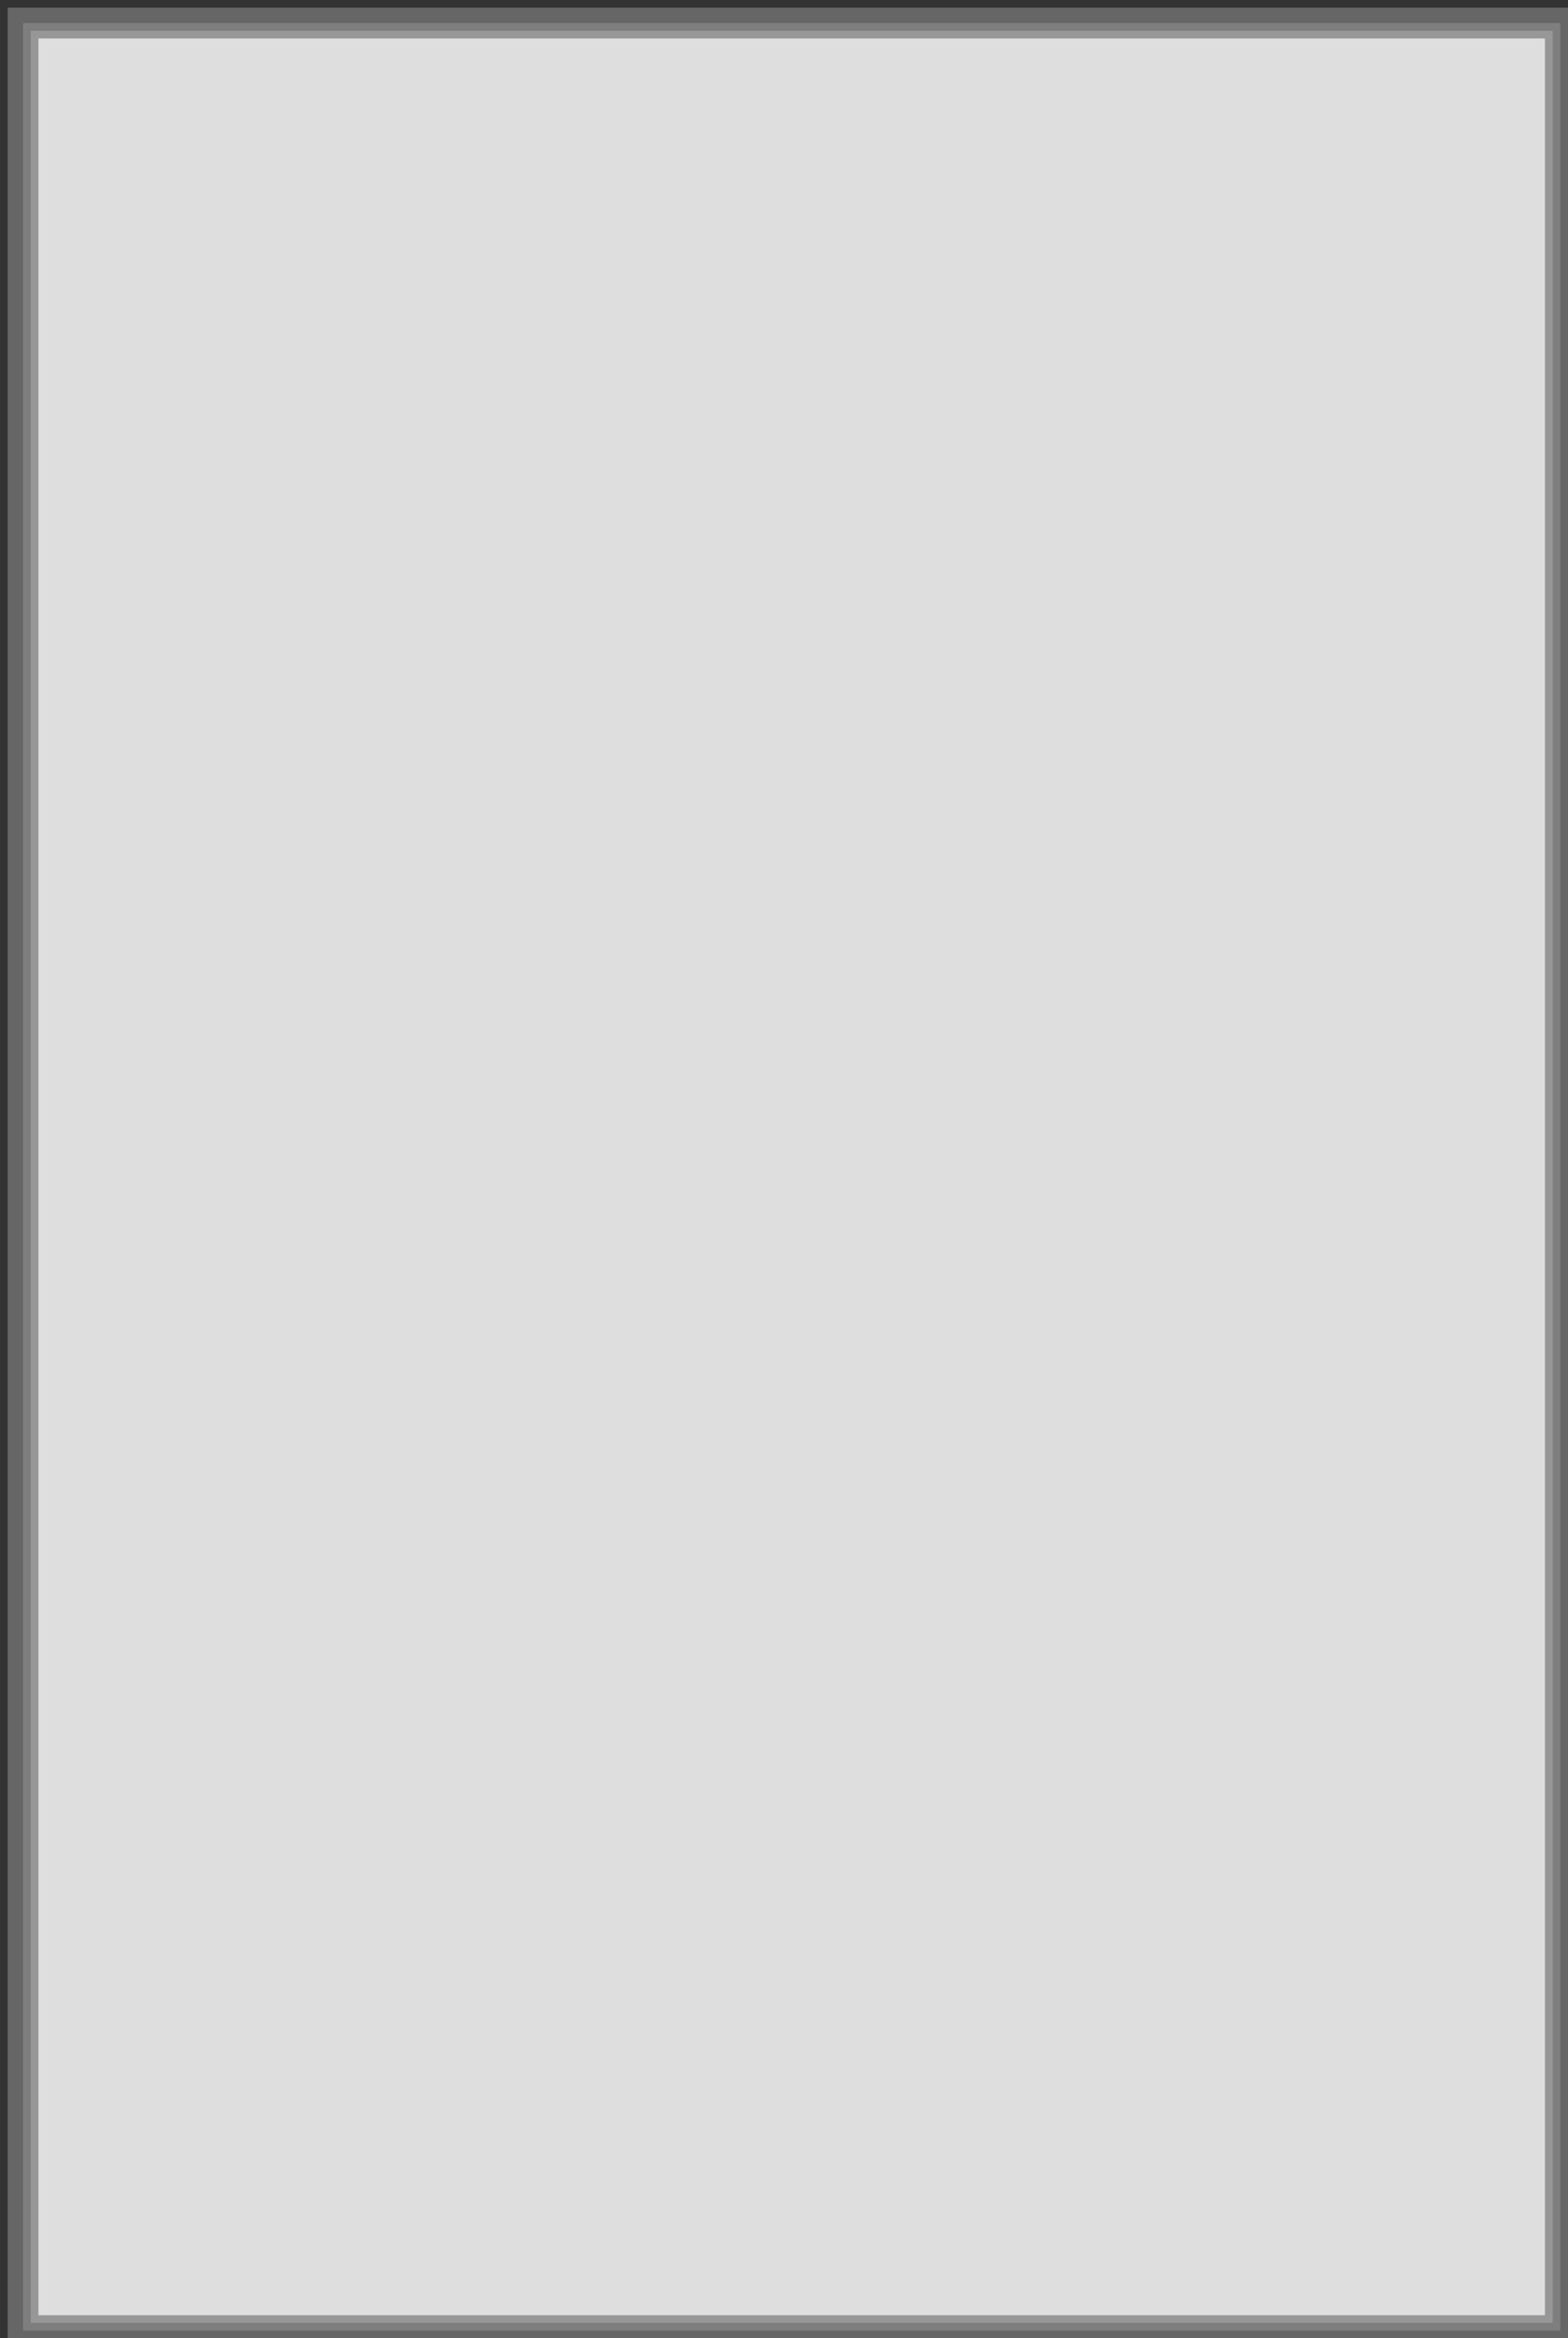 <?xml version="1.0" encoding="UTF-8"?>
<!DOCTYPE svg PUBLIC "-//W3C//DTD SVG 1.1//EN" "http://www.w3.org/Graphics/SVG/1.1/DTD/svg11.dtd">
<svg xmlns="http://www.w3.org/2000/svg" xmlns:xlink="http://www.w3.org/1999/xlink" version="1.1" width="102px" height="152px" viewBox="-0.5 -0.5 102 152" content="&lt;mxfile host=&quot;Electron&quot; modified=&quot;2020-03-25T00:21:56.211Z&quot; agent=&quot;Mozilla/5.0 (Windows NT 10.0; Win64; x64) AppleWebKit/537.36 (KHTML, like Gecko) draw.io/12.6.5 Chrome/80.0.399.86 Electron/8.0.0 Safari/537.36&quot; version=&quot;12.6.5&quot; etag=&quot;EjJDwyWxa8oVdKenI71H&quot; type=&quot;device&quot;&gt;&lt;diagram id=&quot;9oeex41rhNDBFmQluIjw&quot;&gt;1ZQ9c8MgDIZ/jcfe2ZCPZo2btkunDJ05oxiu2PIRUjv99YUgf12apmvNYPRIAvQKO+F51b1Y0ag3lGASlsou4U8JY9mCpf4VyDkSvlhHUFotKWgEe/0FBCmvPGkJx1mgQzRON3NYYF1D4WZMWIvtPOyAZr5rI0q4AvtCmGv6rqVTkT6y9chfQZeq3zlbbaKnEn0wVXJUQmI7QXyX8NwiujiruhxMEK/XJeY93/AOB7NQu78ksJjwKcyJaqNzuXNfbKu0g30jimC3vqEJ3ypXGW9lfnrQxuRo0F6i+WEZhudHZ/EDJp7V5QkZWLsJj8+Q0QvqpdjS4cA66G4WmA2y+fsGWIGzZx9CCQ8LUpquGluR3Y6Ny1Jiatq0JUFBl6Uc1h719BOS9Gd5+X15LZ5qCSE+9RXfEfsXUedtyDdheI5+Le1C8cv0HyrqzfFjuPgmvxS++wY=&lt;/diagram&gt;&lt;/mxfile&gt;" style="background-color: rgb(255, 255, 255);"><rect x="-0.5" y="-0.5" width="102" height="152" fill="#333333" stroke="none"/><defs/><g><rect x="1" y="1" width="100" height="150" fill="#f5f5f5" stroke="#666666" stroke-width="2" pointer-events="all"/><rect x="1" y="1" width="100" height="150" fill-opacity="0.5" fill="#c9c9c9" stroke="#666666" stroke-opacity="0.5" pointer-events="all"/></g></svg>